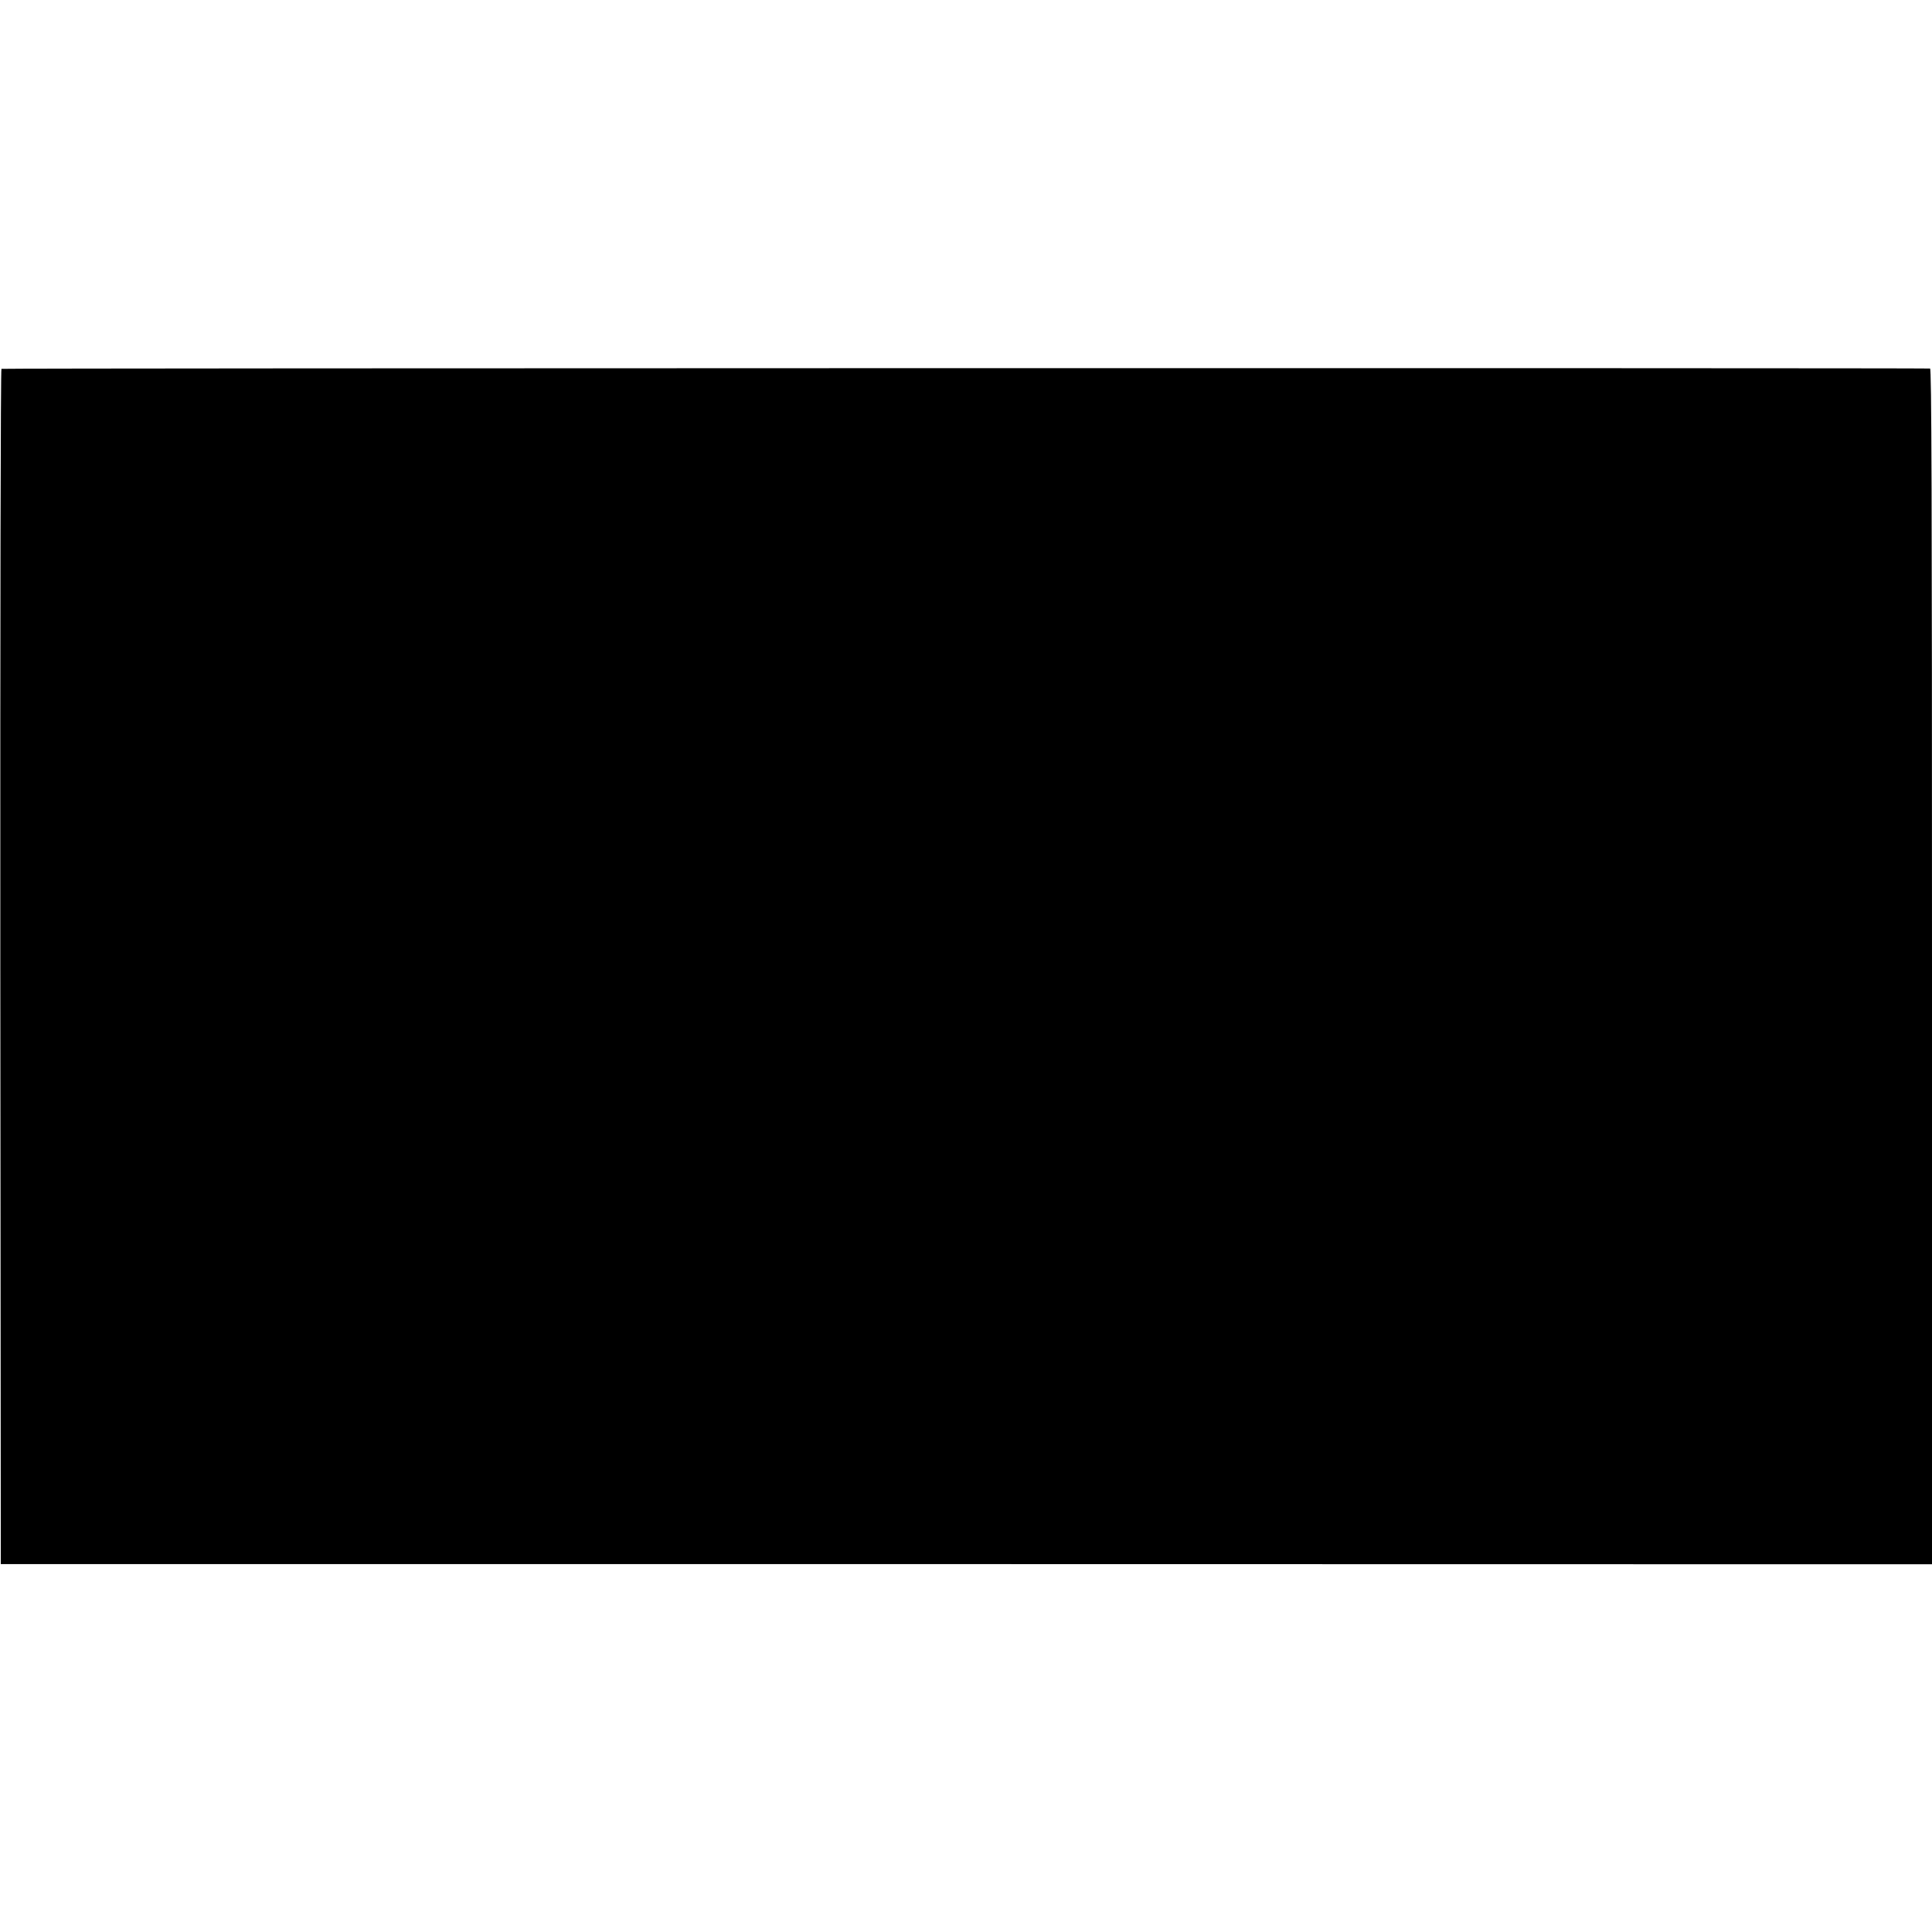 <?xml version="1.0" standalone="no"?>
<!DOCTYPE svg PUBLIC "-//W3C//DTD SVG 20010904//EN"
 "http://www.w3.org/TR/2001/REC-SVG-20010904/DTD/svg10.dtd">
<svg version="1.0" xmlns="http://www.w3.org/2000/svg"
 width="1200pt" height="1200pt" viewBox="0 0 1200 1200"
 preserveAspectRatio="xMidYMid meet">
<g transform="translate(0,1200) scale(0.1,-0.1)"
fill="#000000" stroke="none">
<path d="M9 9709 c-5 -3 -8 -1506 -7 -3715 l3 -3709 5998 0 5997 -1 0 3713 c0
2963 -3 3713 -12 3714 -64 4 -11972 3 -11979 -2z"/>
</g>
</svg>
